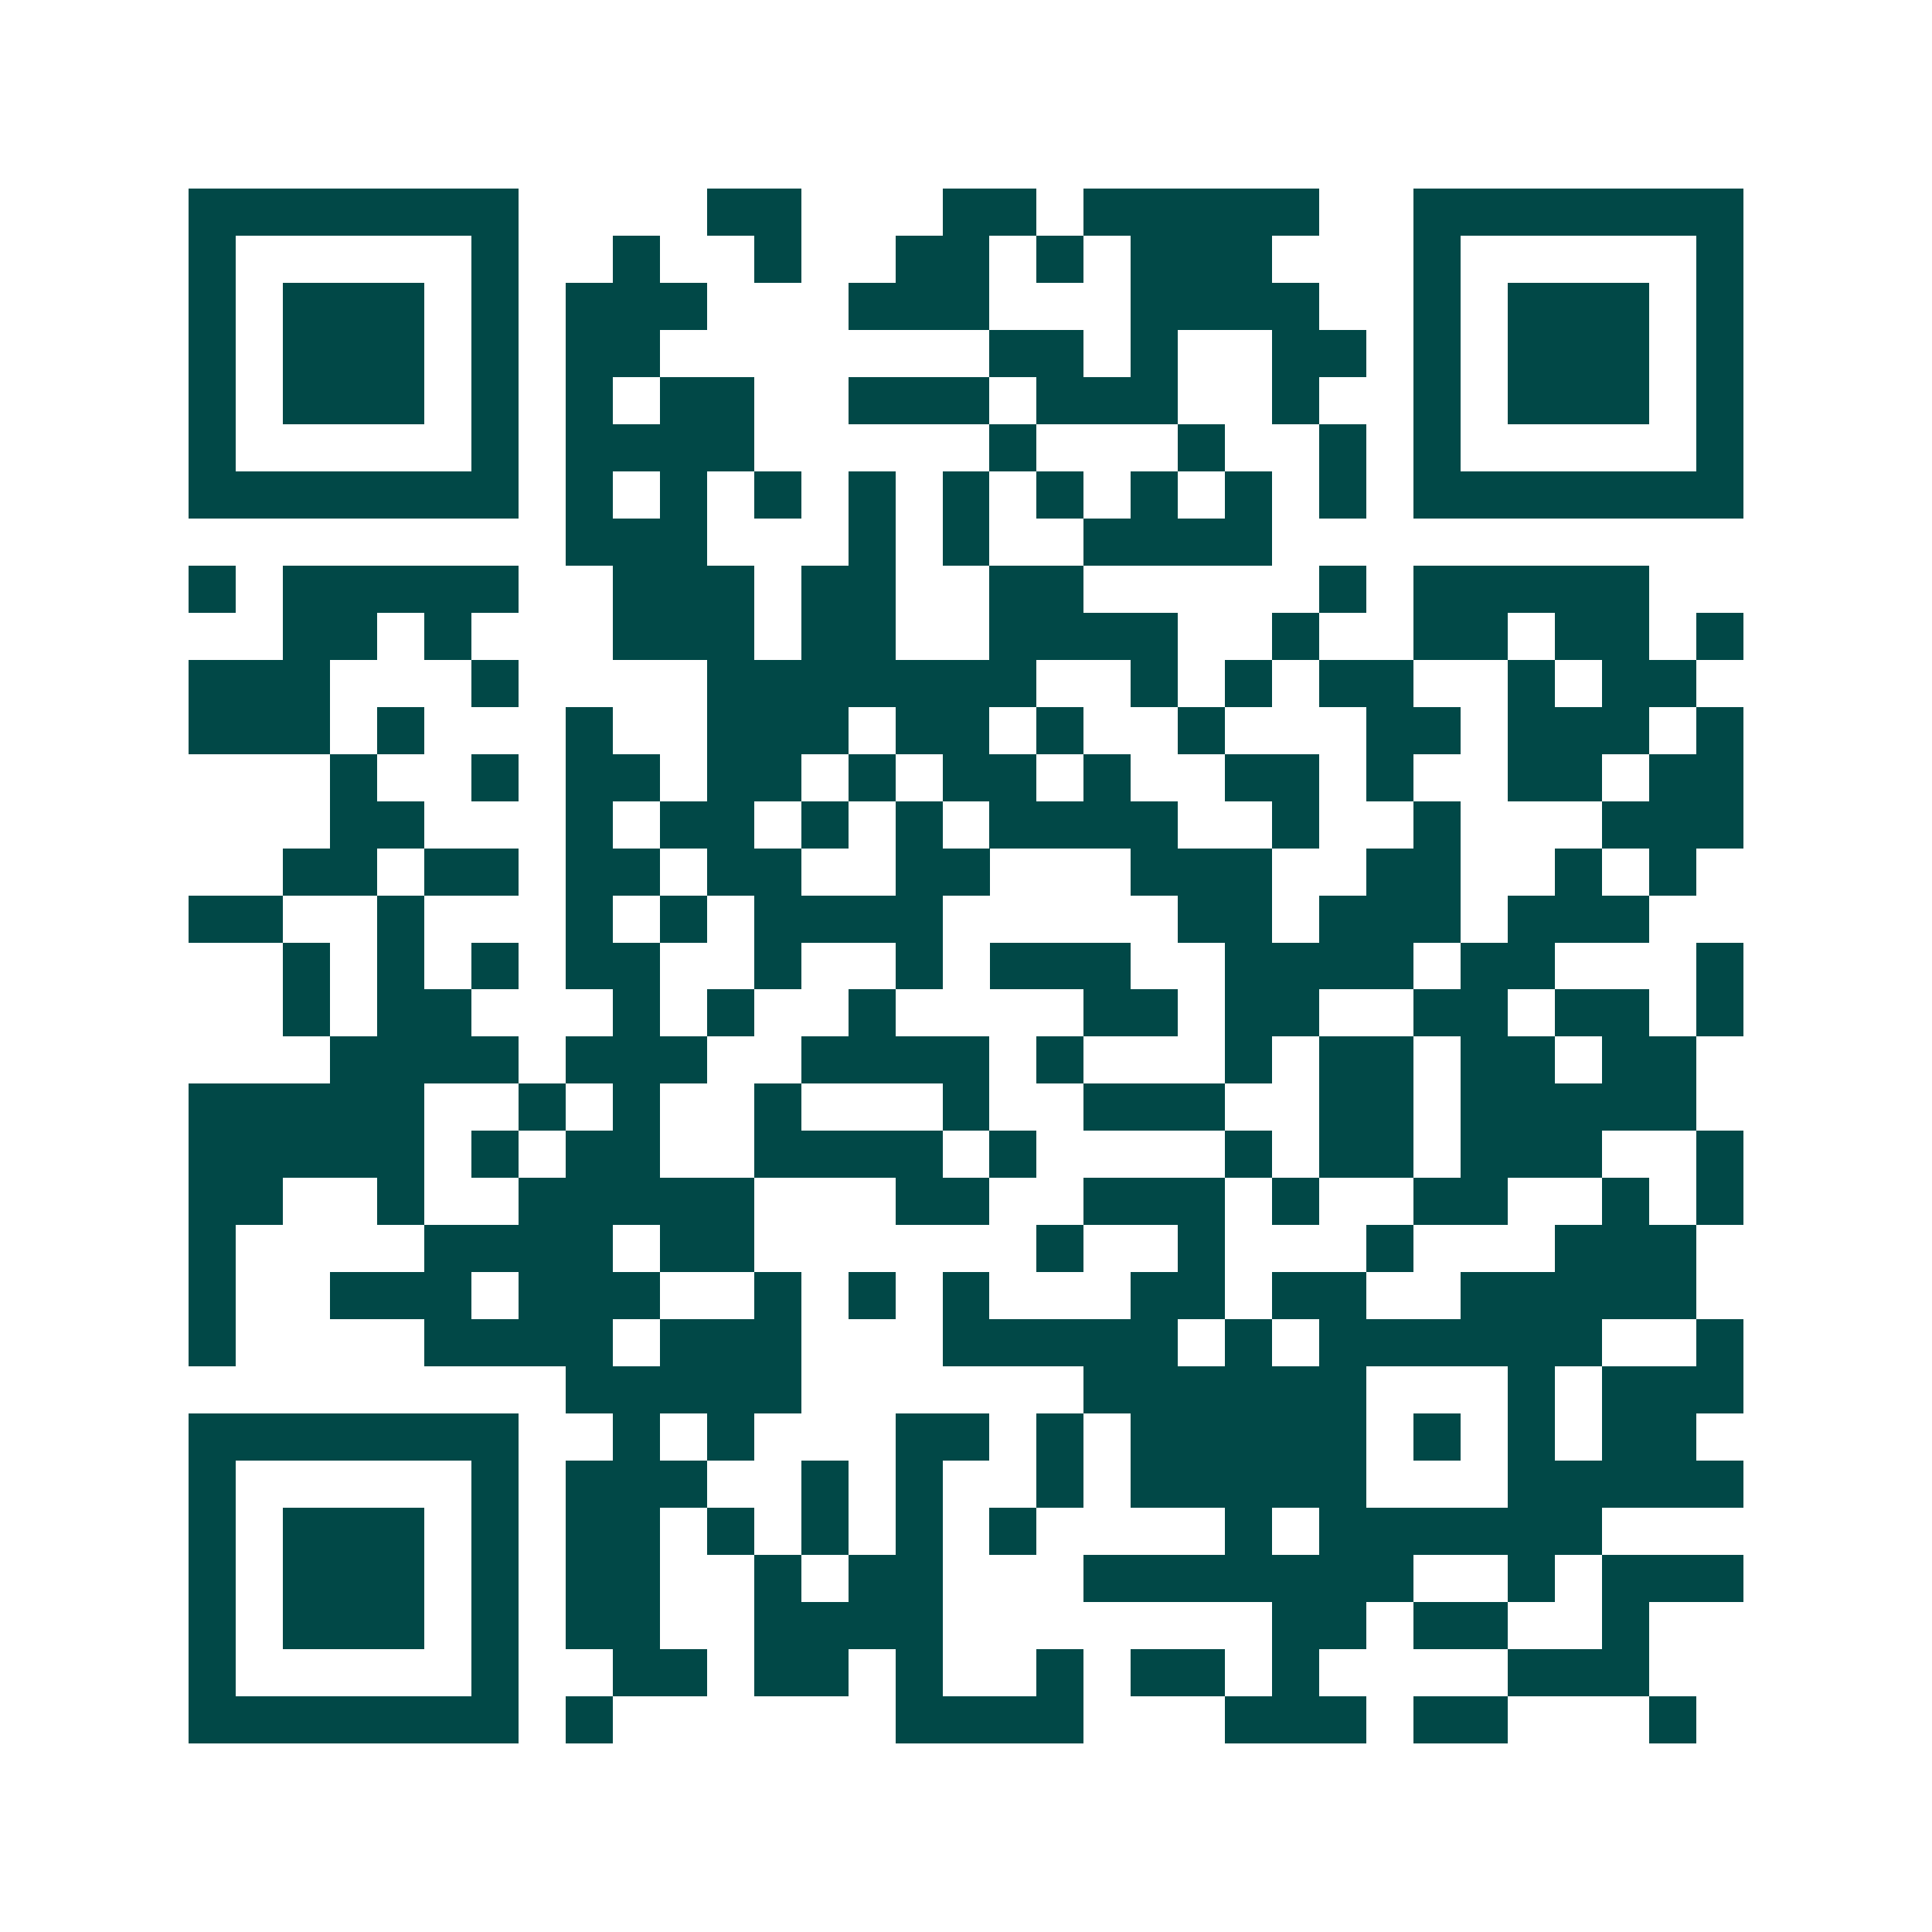 <svg xmlns="http://www.w3.org/2000/svg" width="200" height="200" viewBox="0 0 41 41" shape-rendering="crispEdges"><path fill="#ffffff" d="M0 0h41v41H0z"/><path stroke="#014847" d="M4 4.5h7m4 0h2m3 0h2m1 0h5m2 0h7M4 5.5h1m5 0h1m2 0h1m2 0h1m2 0h2m1 0h1m1 0h3m3 0h1m5 0h1M4 6.5h1m1 0h3m1 0h1m1 0h3m3 0h3m3 0h4m2 0h1m1 0h3m1 0h1M4 7.5h1m1 0h3m1 0h1m1 0h2m7 0h2m1 0h1m2 0h2m1 0h1m1 0h3m1 0h1M4 8.5h1m1 0h3m1 0h1m1 0h1m1 0h2m2 0h3m1 0h3m2 0h1m2 0h1m1 0h3m1 0h1M4 9.5h1m5 0h1m1 0h4m5 0h1m3 0h1m2 0h1m1 0h1m5 0h1M4 10.5h7m1 0h1m1 0h1m1 0h1m1 0h1m1 0h1m1 0h1m1 0h1m1 0h1m1 0h1m1 0h7M12 11.5h3m3 0h1m1 0h1m2 0h4M4 12.5h1m1 0h5m2 0h3m1 0h2m2 0h2m5 0h1m1 0h5M6 13.5h2m1 0h1m3 0h3m1 0h2m2 0h4m2 0h1m2 0h2m1 0h2m1 0h1M4 14.5h3m3 0h1m4 0h7m2 0h1m1 0h1m1 0h2m2 0h1m1 0h2M4 15.5h3m1 0h1m3 0h1m2 0h3m1 0h2m1 0h1m2 0h1m3 0h2m1 0h3m1 0h1M7 16.5h1m2 0h1m1 0h2m1 0h2m1 0h1m1 0h2m1 0h1m2 0h2m1 0h1m2 0h2m1 0h2M7 17.5h2m3 0h1m1 0h2m1 0h1m1 0h1m1 0h4m2 0h1m2 0h1m3 0h3M6 18.5h2m1 0h2m1 0h2m1 0h2m2 0h2m3 0h3m2 0h2m2 0h1m1 0h1M4 19.5h2m2 0h1m3 0h1m1 0h1m1 0h4m5 0h2m1 0h3m1 0h3M6 20.5h1m1 0h1m1 0h1m1 0h2m2 0h1m2 0h1m1 0h3m2 0h4m1 0h2m3 0h1M6 21.5h1m1 0h2m3 0h1m1 0h1m2 0h1m4 0h2m1 0h2m2 0h2m1 0h2m1 0h1M7 22.5h4m1 0h3m2 0h4m1 0h1m3 0h1m1 0h2m1 0h2m1 0h2M4 23.5h5m2 0h1m1 0h1m2 0h1m3 0h1m2 0h3m2 0h2m1 0h5M4 24.5h5m1 0h1m1 0h2m2 0h4m1 0h1m4 0h1m1 0h2m1 0h3m2 0h1M4 25.5h2m2 0h1m2 0h5m3 0h2m2 0h3m1 0h1m2 0h2m2 0h1m1 0h1M4 26.5h1m4 0h4m1 0h2m6 0h1m2 0h1m3 0h1m3 0h3M4 27.5h1m2 0h3m1 0h3m2 0h1m1 0h1m1 0h1m3 0h2m1 0h2m2 0h5M4 28.5h1m4 0h4m1 0h3m3 0h5m1 0h1m1 0h6m2 0h1M12 29.5h5m6 0h6m3 0h1m1 0h3M4 30.5h7m2 0h1m1 0h1m3 0h2m1 0h1m1 0h5m1 0h1m1 0h1m1 0h2M4 31.5h1m5 0h1m1 0h3m2 0h1m1 0h1m2 0h1m1 0h5m3 0h5M4 32.5h1m1 0h3m1 0h1m1 0h2m1 0h1m1 0h1m1 0h1m1 0h1m4 0h1m1 0h6M4 33.5h1m1 0h3m1 0h1m1 0h2m2 0h1m1 0h2m3 0h7m2 0h1m1 0h3M4 34.5h1m1 0h3m1 0h1m1 0h2m2 0h4m7 0h2m1 0h2m2 0h1M4 35.5h1m5 0h1m2 0h2m1 0h2m1 0h1m2 0h1m1 0h2m1 0h1m4 0h3M4 36.5h7m1 0h1m6 0h4m3 0h3m1 0h2m3 0h1"/></svg>
